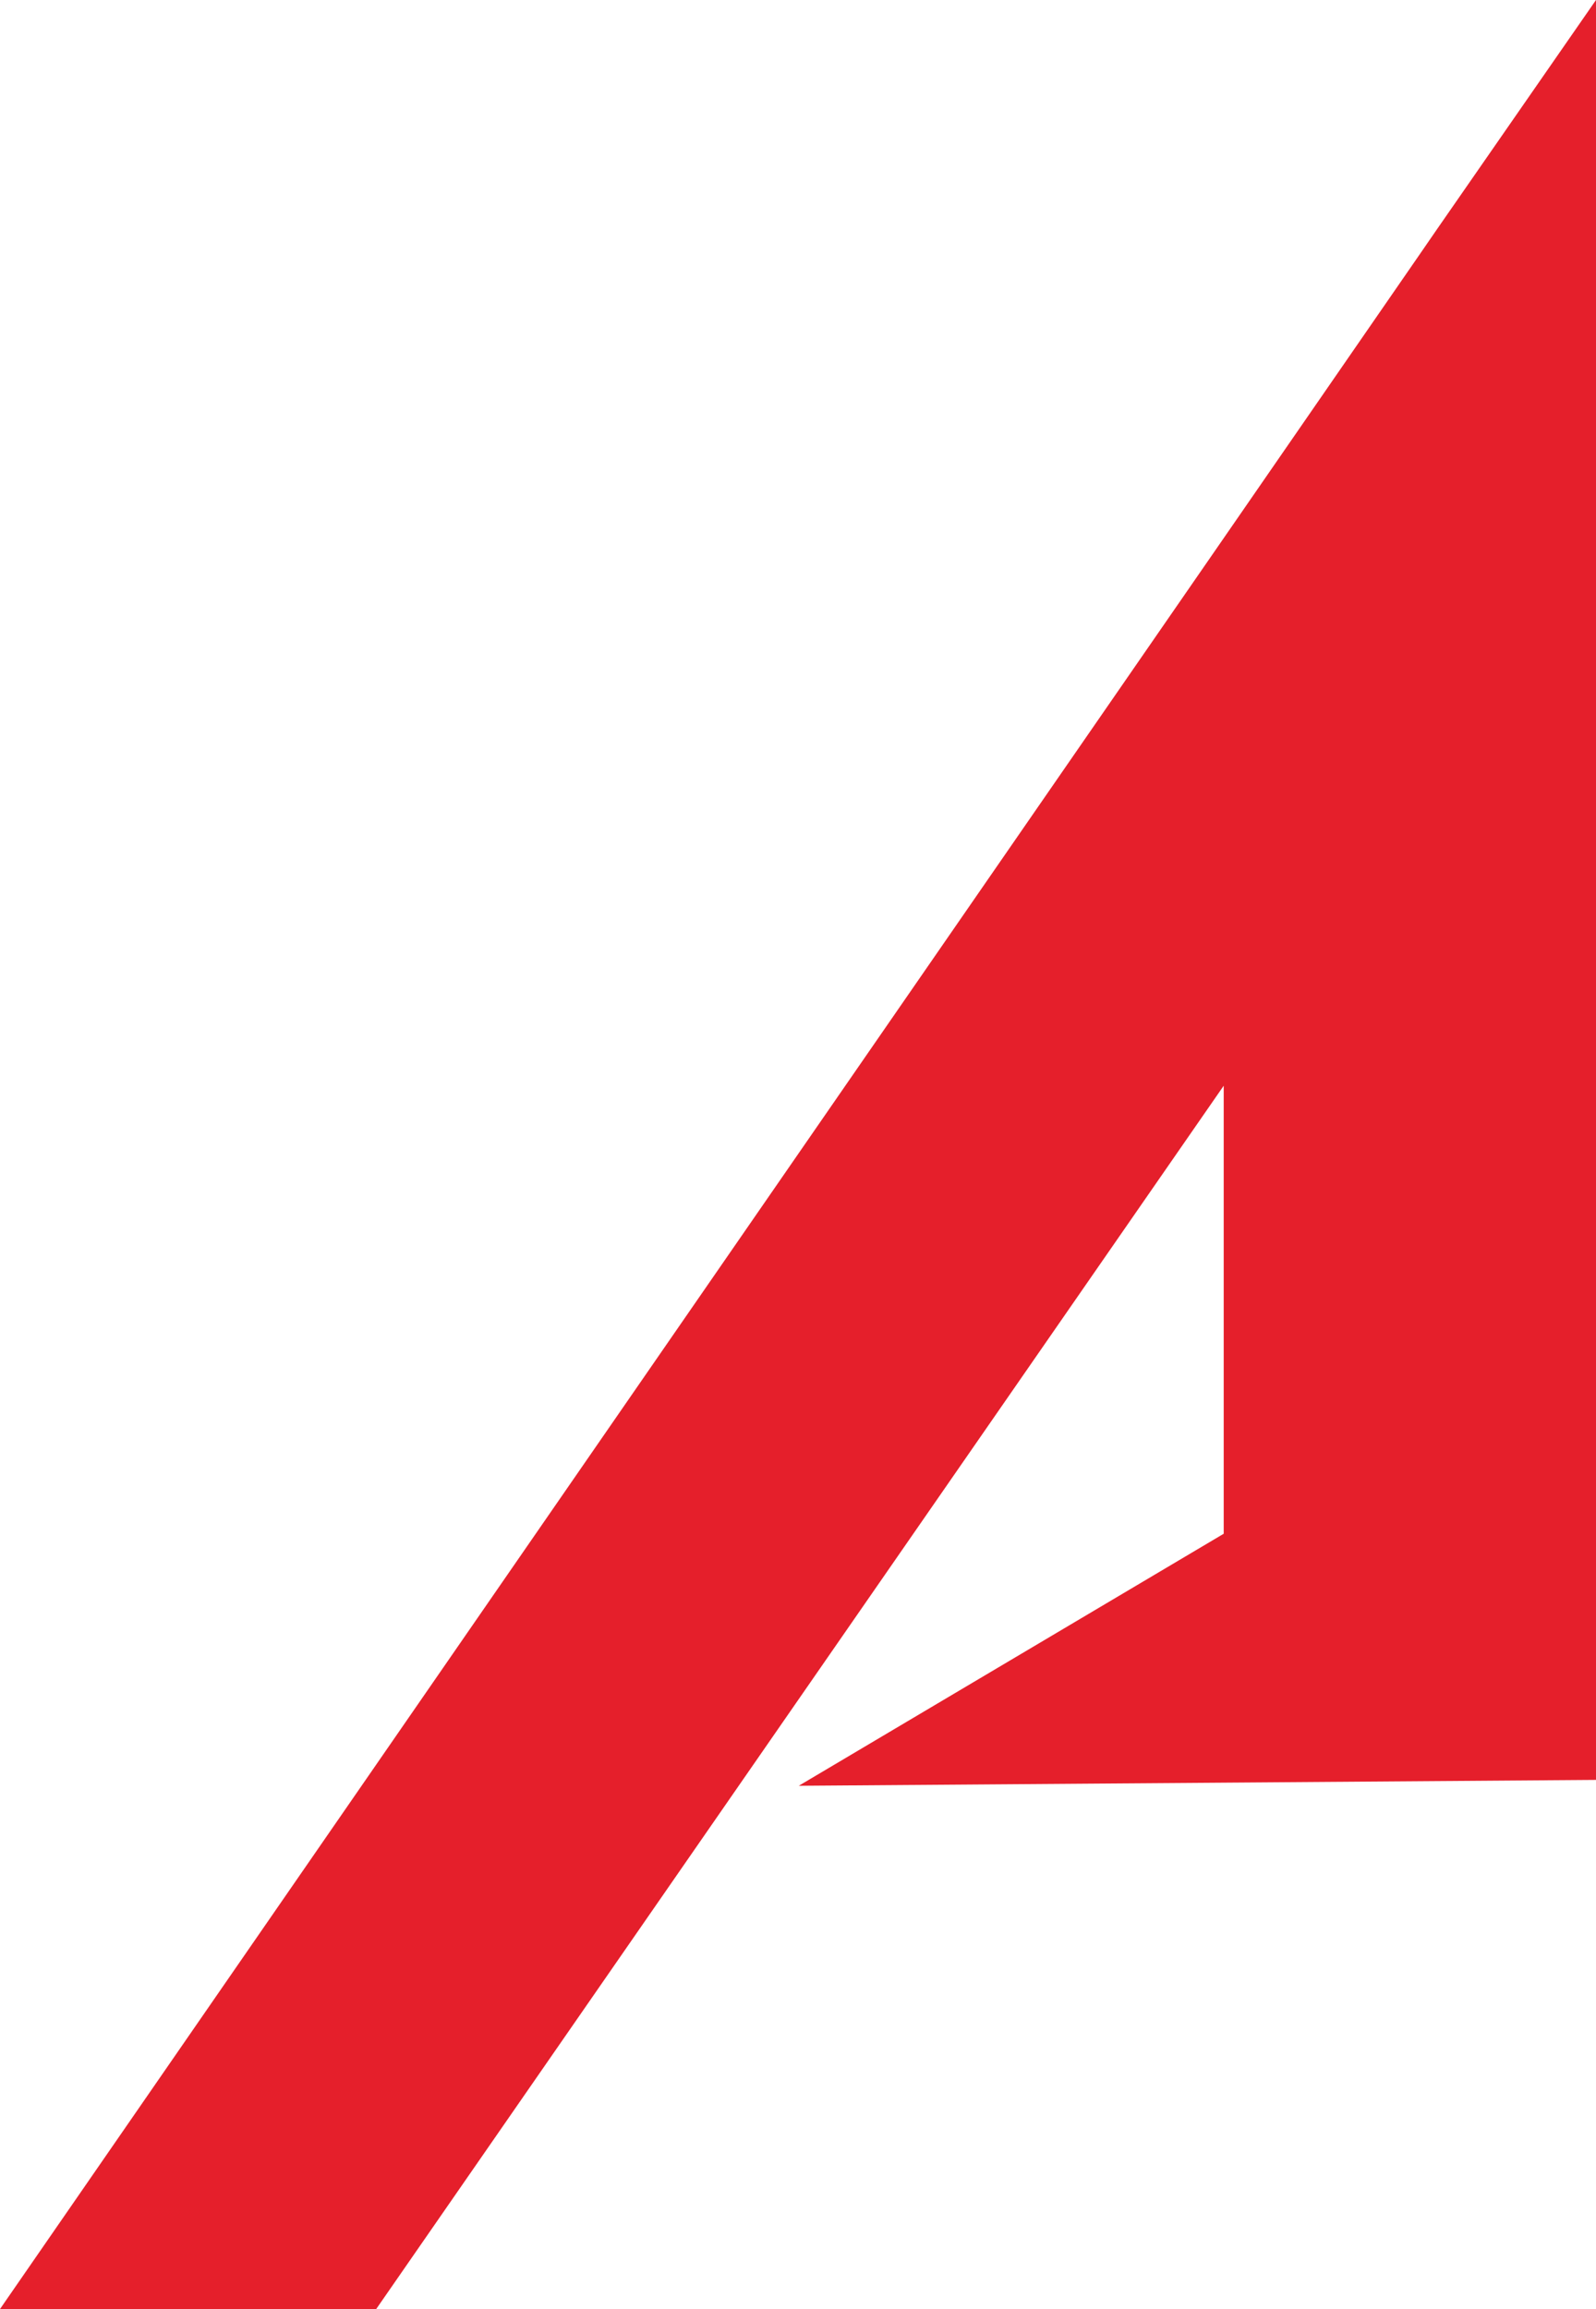 <svg width="56" height="81" viewBox="0 0 56 81" fill="none" xmlns="http://www.w3.org/2000/svg">
<path d="M56 0V62.438L28.027 62.644L42.937 53.803V38.087L13.2 81H0L42.937 18.878L49.804 8.937L50.419 8.044L56 0Z" fill="#E51F2B"/>
</svg>
